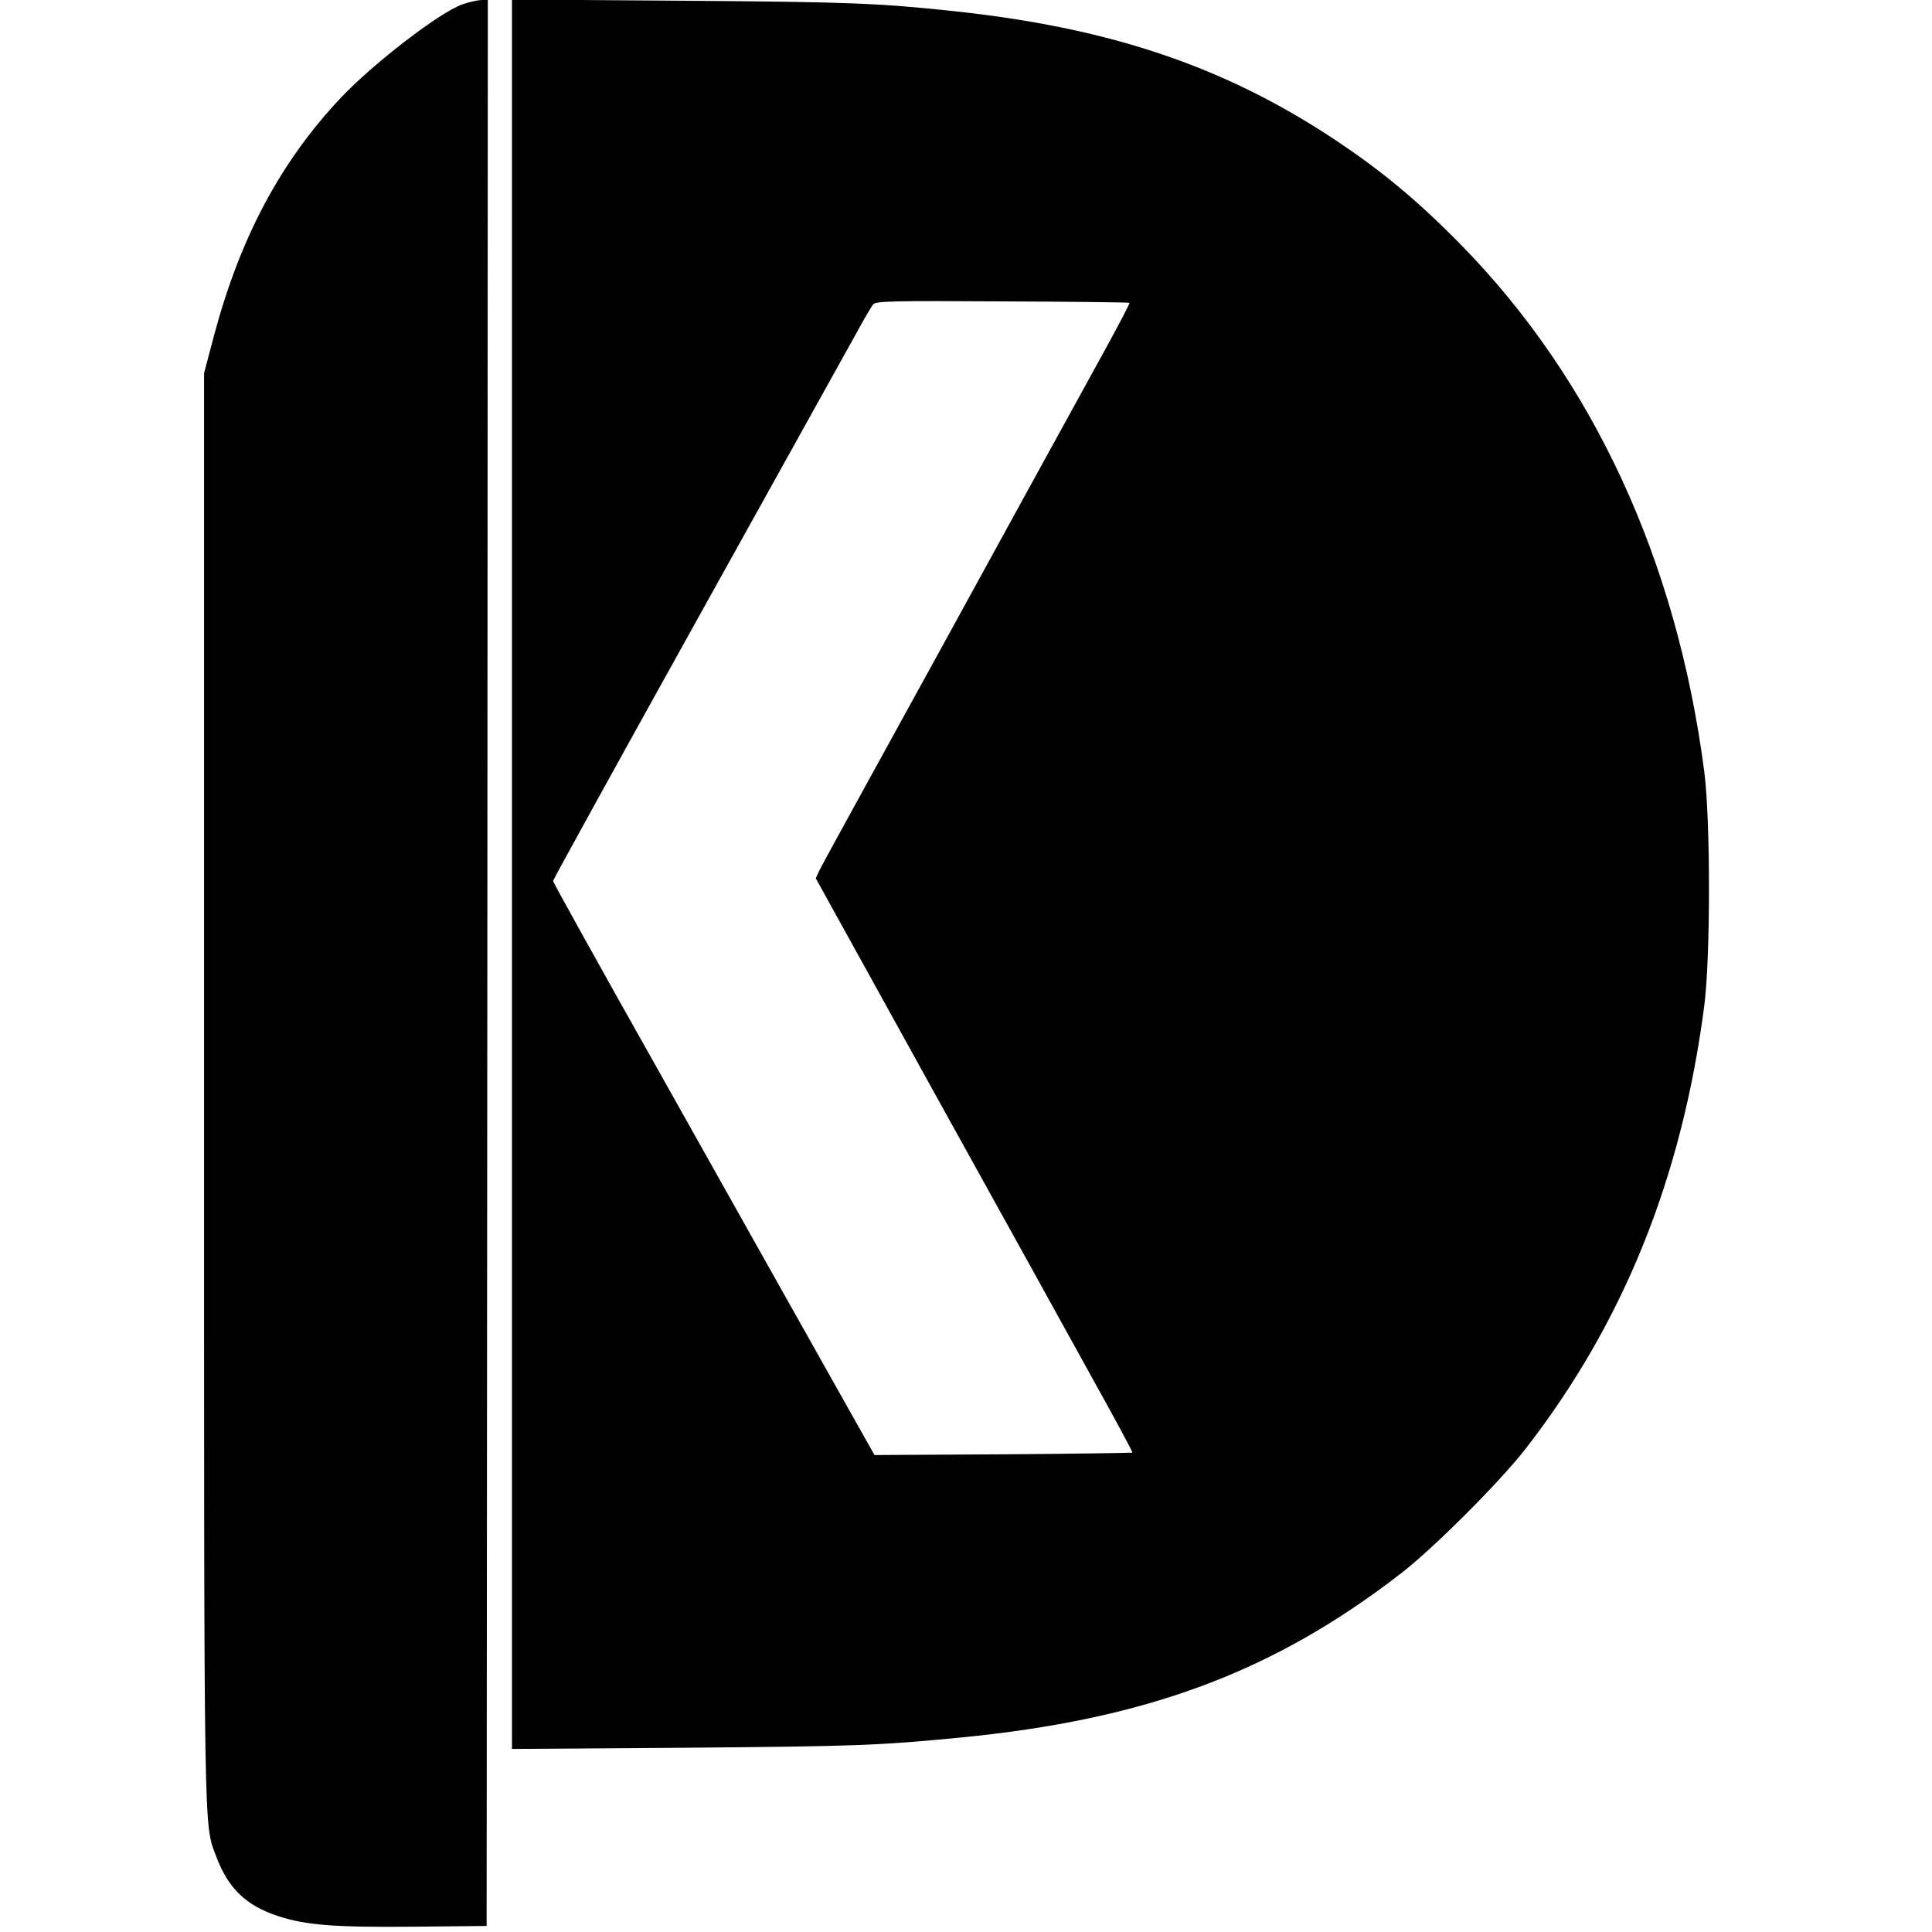 <?xml version="1.0" standalone="no"?>
<!DOCTYPE svg PUBLIC "-//W3C//DTD SVG 20010904//EN"
 "http://www.w3.org/TR/2001/REC-SVG-20010904/DTD/svg10.dtd">
<svg version="1.0" xmlns="http://www.w3.org/2000/svg"
 width="800pt" height="800pt" viewBox="0 0 800 800"
 preserveAspectRatio="xMidYMid meet">
<g transform="translate(0,800) scale(0.1,-0.1)"
fill="#000000" stroke="none">
<path d="M1915 7982 c-93 -32 -366 -242 -502 -385 -251 -266 -418 -579 -527
-987 l-41 -155 0 -2955 c0 -3180 -2 -3046 51 -3189 49 -130 122 -201 255 -245
116 -38 233 -47 564 -44 l300 3 3 3988 2 3987 -27 0 c-16 -1 -51 -8 -78 -18z"/>
<path d="M2120 4380 l0 -3622 723 5 c700 6 791 9 1132 42 772 75 1297 271
1825 679 135 104 411 380 518 518 405 522 646 1120 739 1833 26 201 26 769 0
970 -114 875 -460 1624 -1010 2184 -183 186 -332 309 -537 444 -452 296 -922
453 -1562 521 -308 33 -437 38 -1120 43 l-708 5 0 -3622z m2557 2366 c2 -2
-43 -88 -100 -192 -57 -104 -207 -376 -332 -604 -313 -571 -422 -770 -644
-1173 -106 -192 -199 -363 -208 -381 l-15 -33 497 -899 c274 -494 570 -1029
657 -1187 88 -158 159 -290 157 -292 -2 -1 -243 -5 -536 -7 l-532 -3 -225 400
c-124 220 -423 753 -665 1184 -243 431 -441 788 -441 793 0 5 268 491 596
1081 328 590 624 1122 657 1182 33 61 66 117 73 125 11 13 81 15 535 12 288
-1 524 -4 526 -6z"/>
</g>
</svg>
